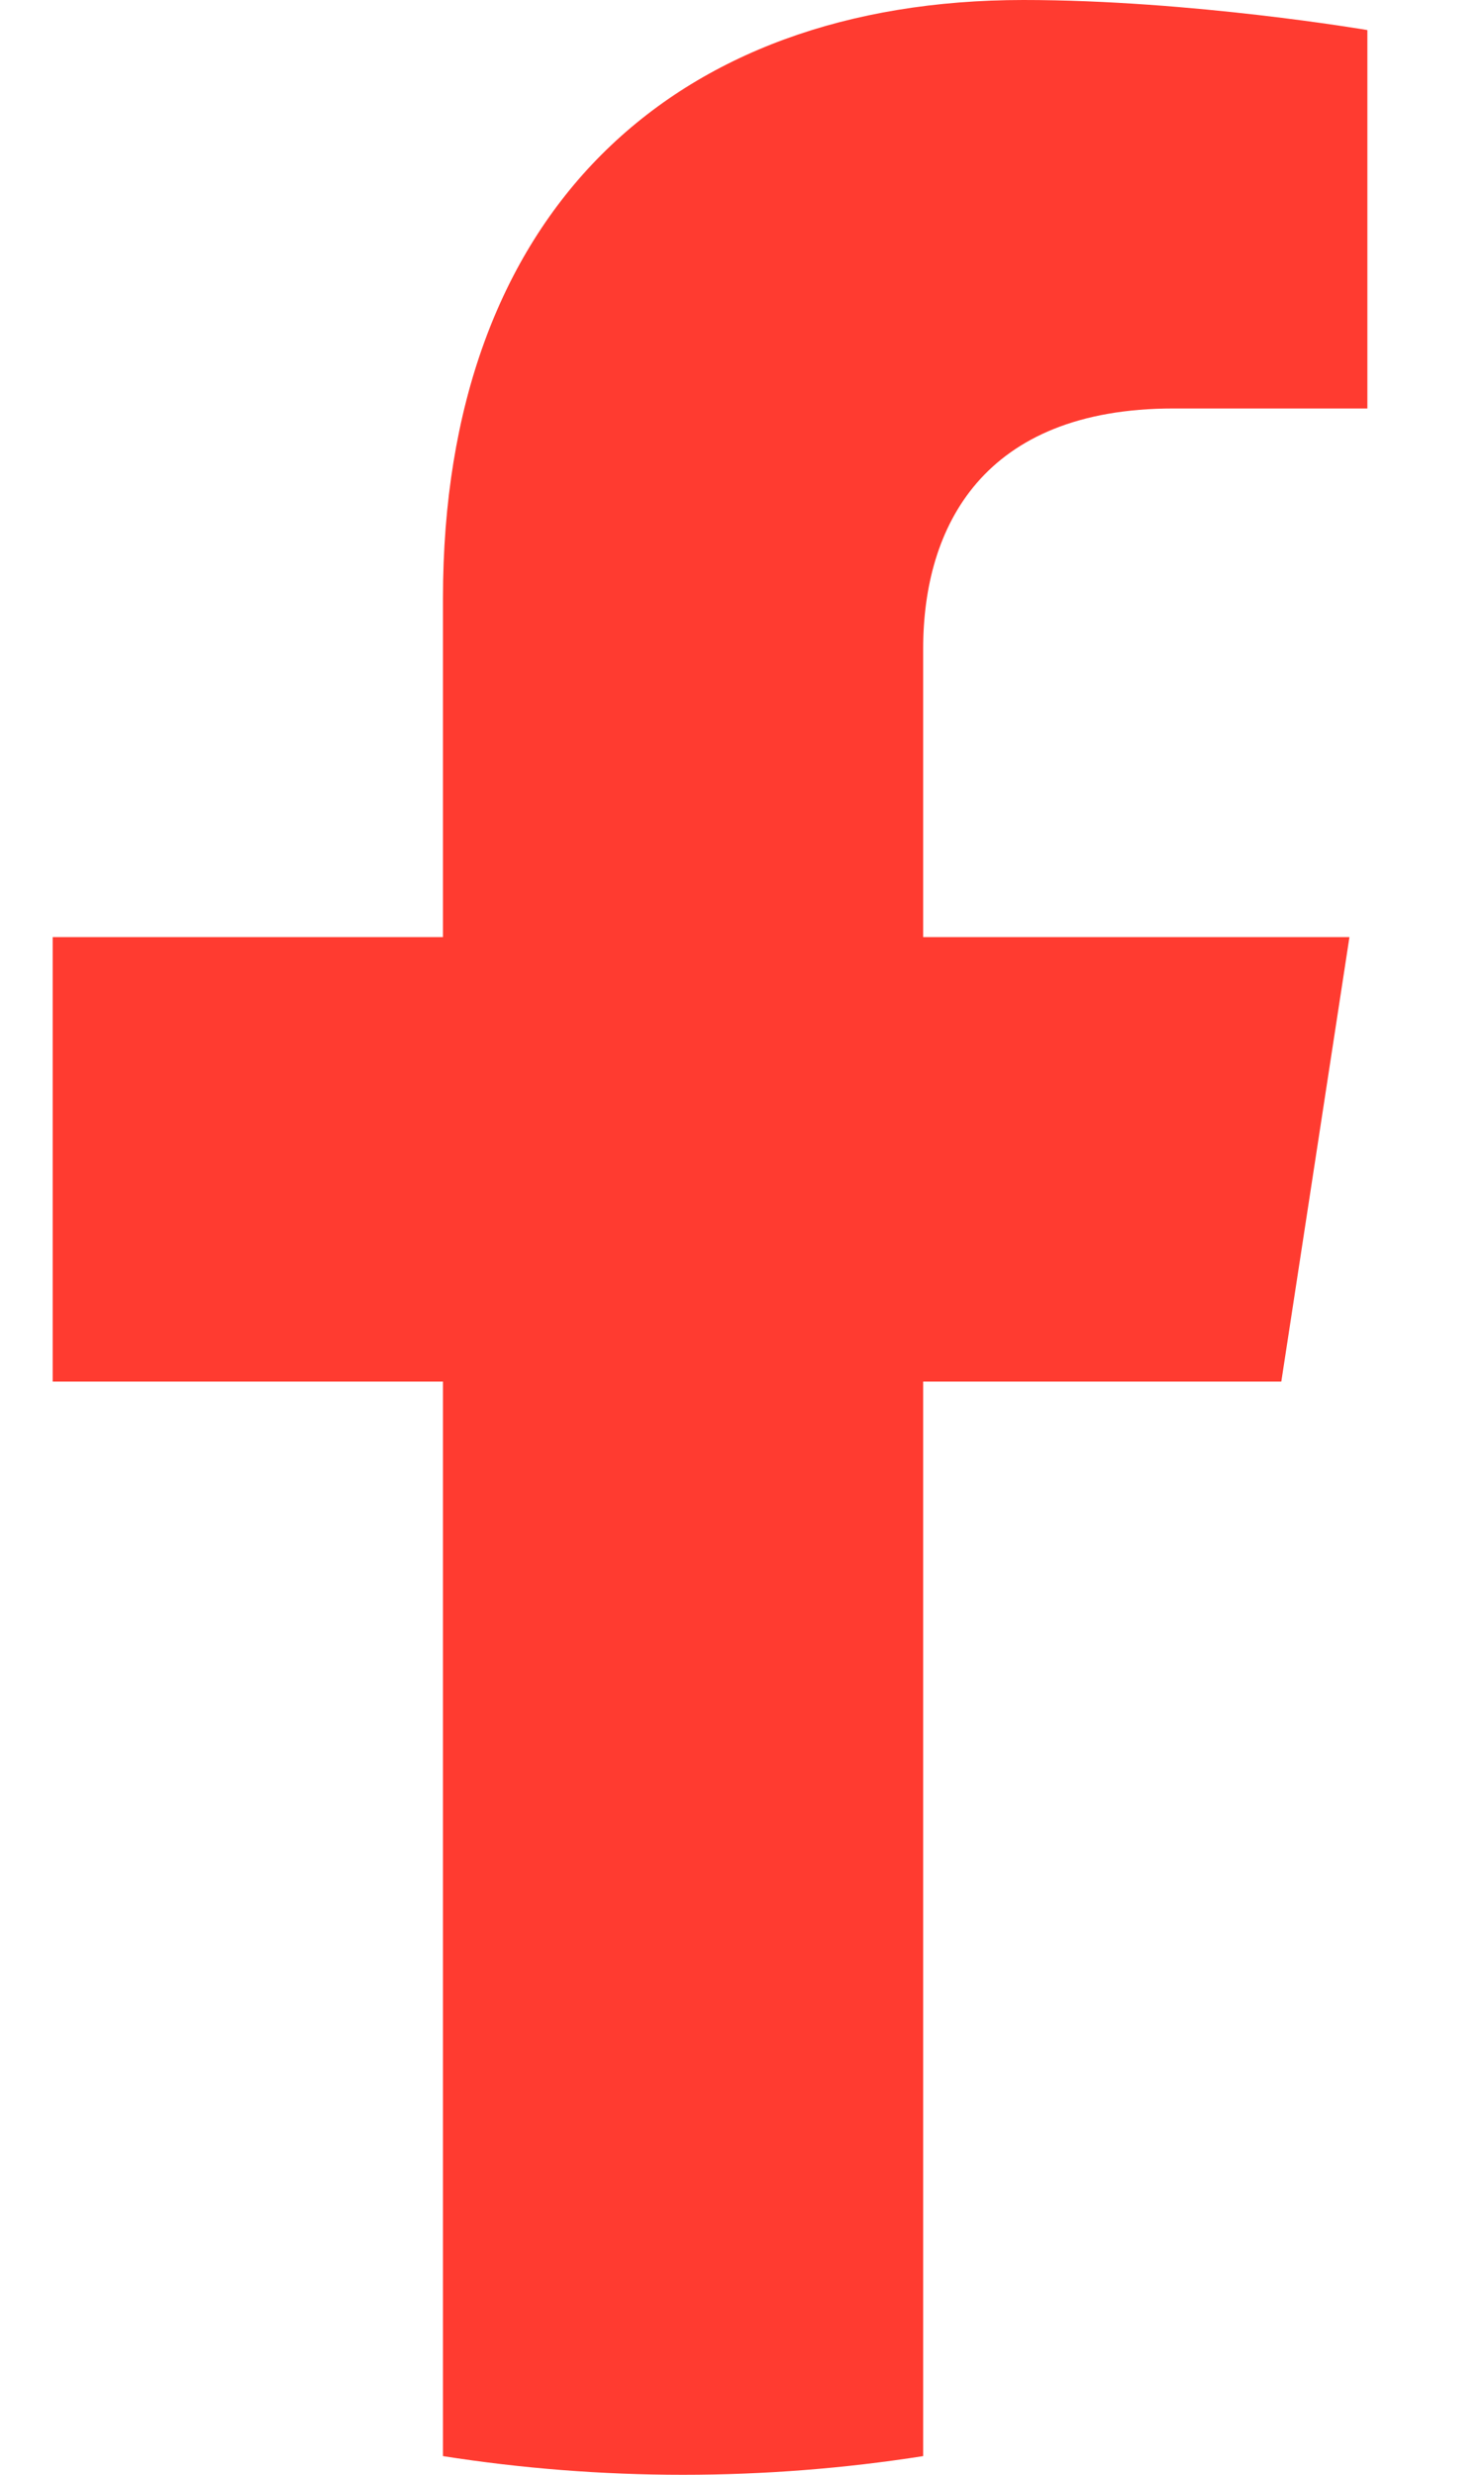 <?xml version="1.0" encoding="UTF-8"?>
<svg width="12px" height="20px" viewBox="0 0 12 20" version="1.1" xmlns="http://www.w3.org/2000/svg" xmlns:xlink="http://www.w3.org/1999/xlink">
    <!-- Generator: Sketch 64 (93537) - https://sketch.com -->
    <title>icon_fb</title>
    <desc>Created with Sketch.</desc>
    <g id="Page-1" stroke="none" stroke-width="1" fill="none" fill-rule="evenodd">
        <g id="Desktop-HD" transform="translate(-1376, -4011)" fill="#FF3B30" fill-rule="nonzero">
            <path d="M1386.361,4022.165 L1386.912,4018.573 L1383.465,4018.573 L1383.465,4016.242 C1383.465,4015.259 1383.947,4014.301 1385.49,4014.301 L1387.057,4014.301 L1387.057,4011.243 C1387.057,4011.243 1385.635,4011 1384.276,4011 C1381.437,4011 1379.582,4012.72 1379.582,4015.835 L1379.582,4018.573 L1376.426,4018.573 L1376.426,4022.165 L1379.582,4022.165 L1379.582,4030.849 C1380.214,4030.948 1380.863,4031 1381.523,4031 C1382.184,4031 1382.832,4030.948 1383.465,4030.849 L1383.465,4022.165 L1386.361,4022.165 Z" id="icon_fb"></path>
        </g>
    </g>
</svg>